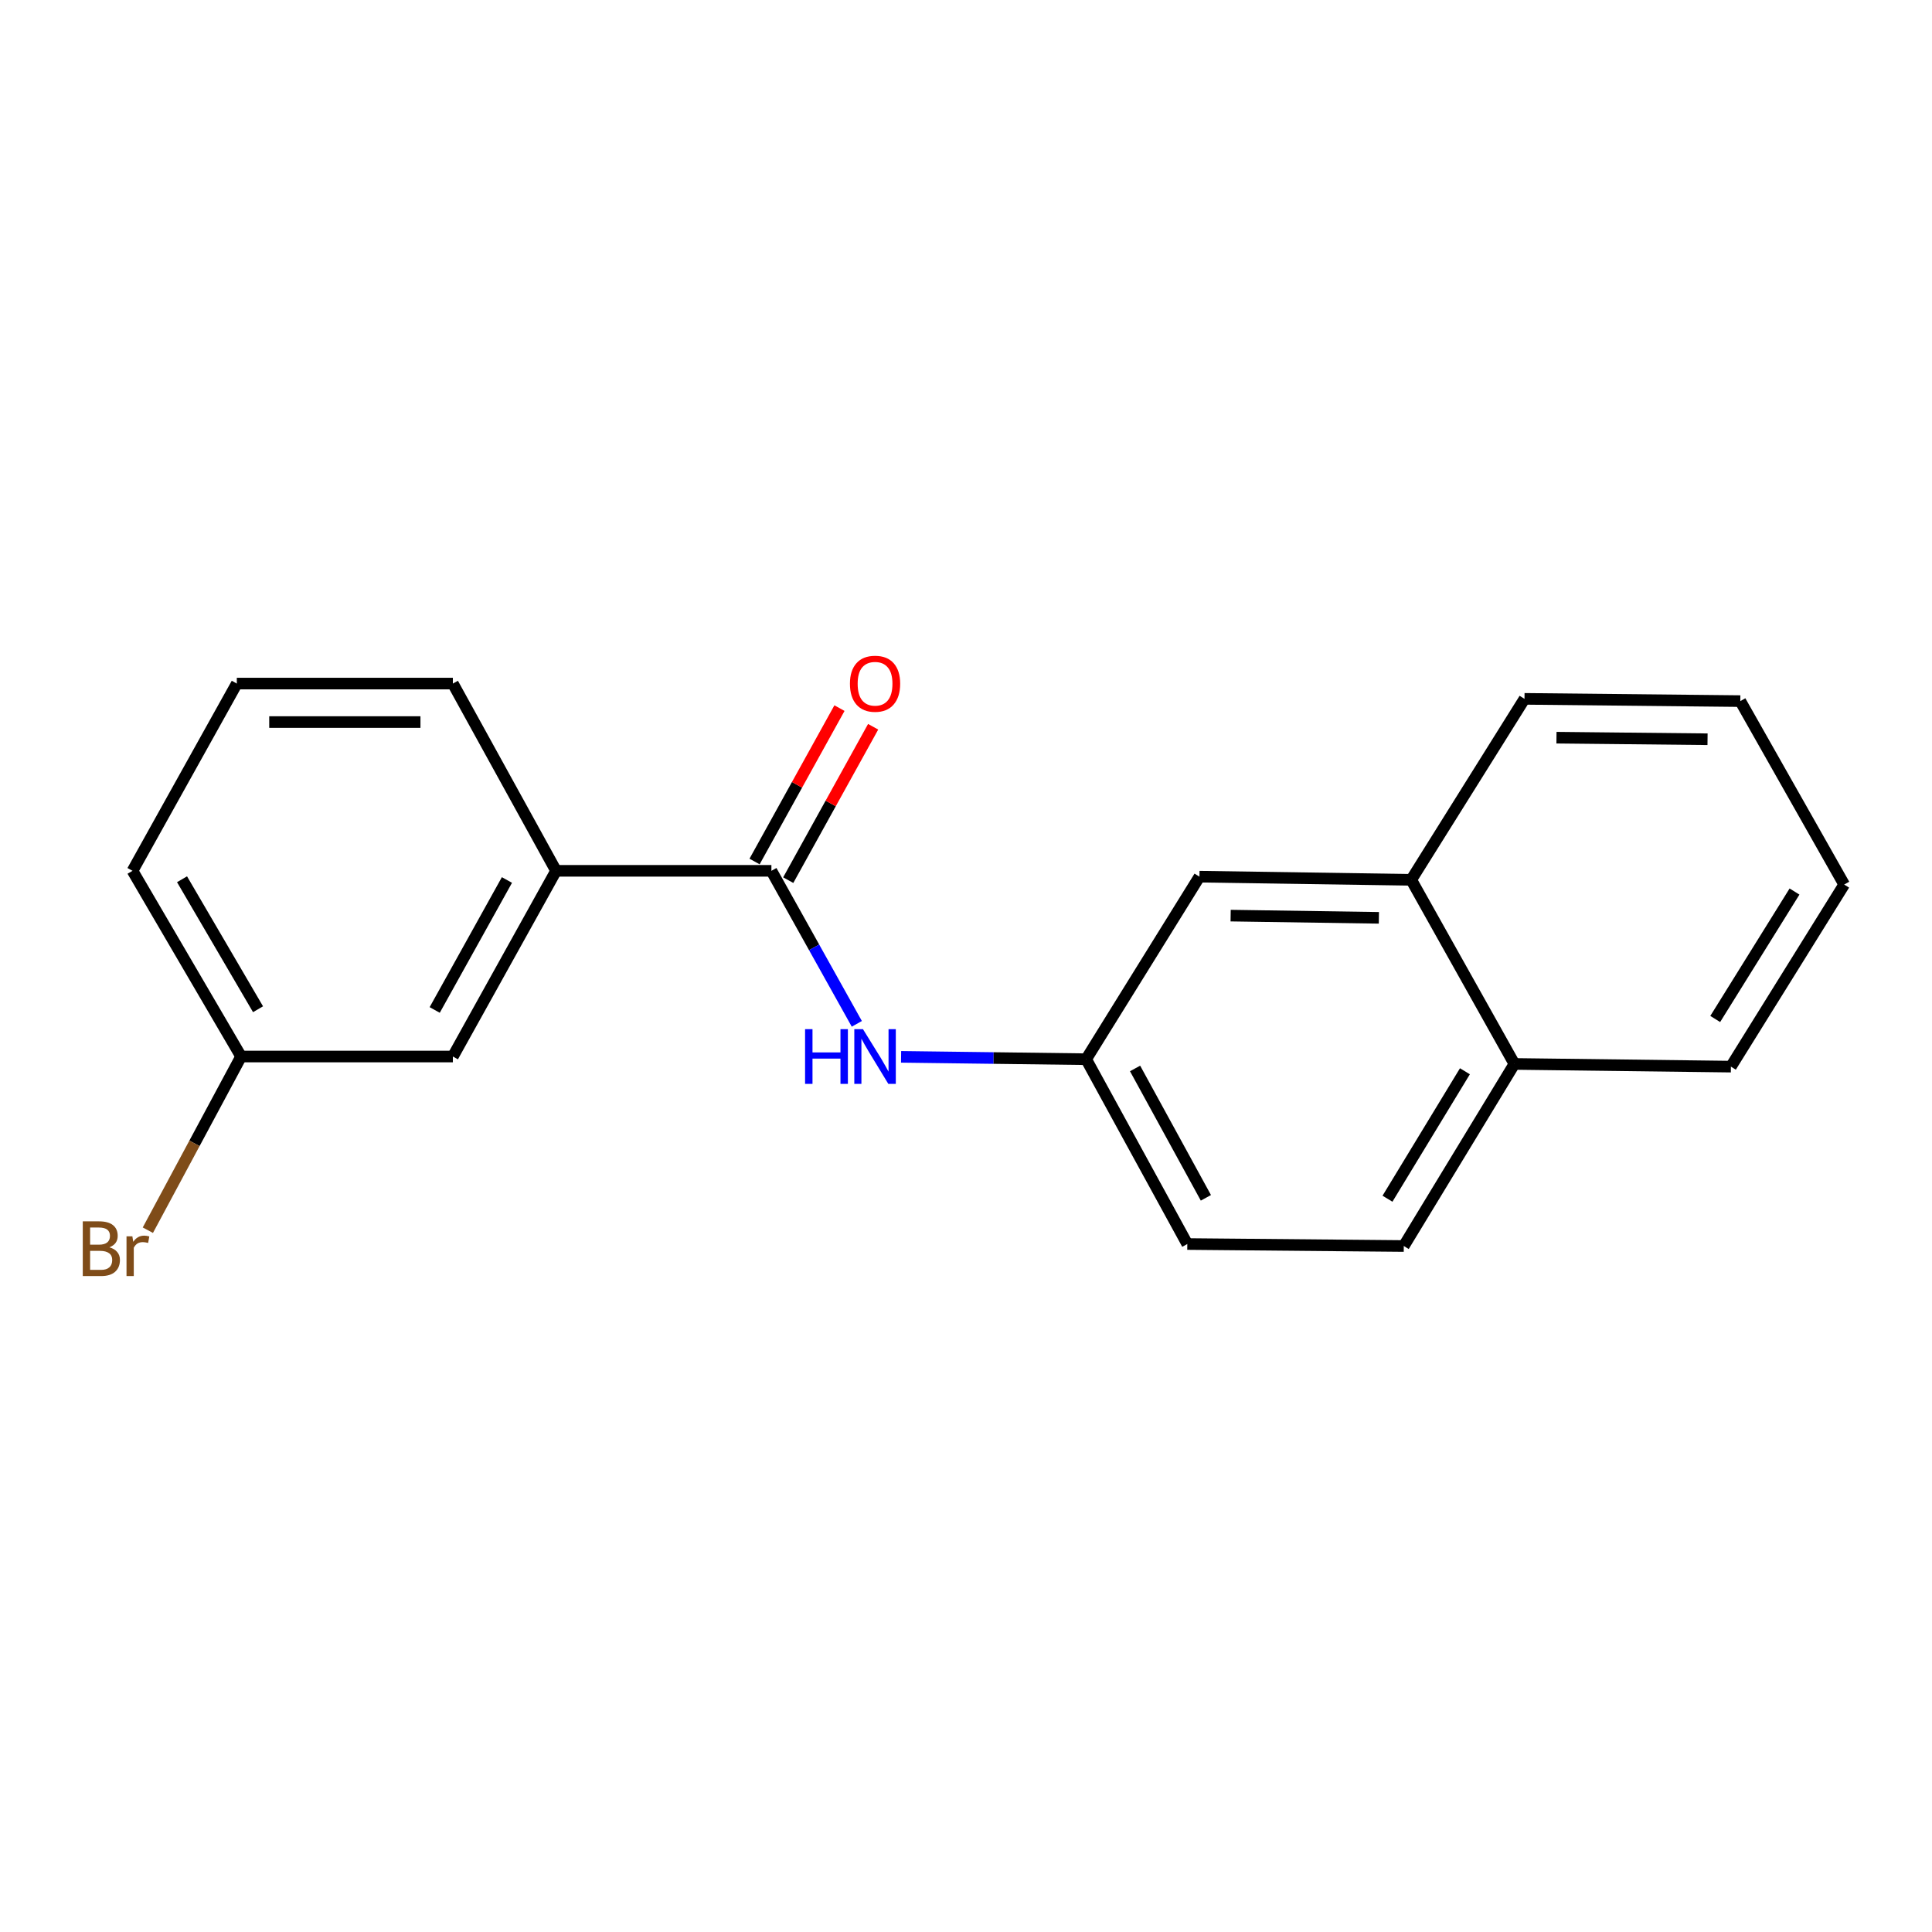 <?xml version='1.0' encoding='iso-8859-1'?>
<svg version='1.1' baseProfile='full'
              xmlns='http://www.w3.org/2000/svg'
                      xmlns:rdkit='http://www.rdkit.org/xml'
                      xmlns:xlink='http://www.w3.org/1999/xlink'
                  xml:space='preserve'
width='1000px' height='1000px' viewBox='0 0 1000 1000'>
<!-- END OF HEADER -->
<rect style='opacity:1.0;fill:#FFFFFF;stroke:none' width='1000' height='1000' x='0' y='0'> </rect>
<path class='bond-0' d='M 399.276,450.738 L 421.381,490.339' style='fill:none;fill-rule:evenodd;stroke:#000000;stroke-width:6px;stroke-linecap:butt;stroke-linejoin:miter;stroke-opacity:1' />
<path class='bond-0' d='M 421.381,490.339 L 443.487,529.94' style='fill:none;fill-rule:evenodd;stroke:#0000FF;stroke-width:6px;stroke-linecap:butt;stroke-linejoin:miter;stroke-opacity:1' />
<path class='bond-1' d='M 399.276,450.738 L 287.812,450.738' style='fill:none;fill-rule:evenodd;stroke:#000000;stroke-width:6px;stroke-linecap:butt;stroke-linejoin:miter;stroke-opacity:1' />
<path class='bond-3' d='M 407.99,455.561 L 429.964,415.865' style='fill:none;fill-rule:evenodd;stroke:#000000;stroke-width:6px;stroke-linecap:butt;stroke-linejoin:miter;stroke-opacity:1' />
<path class='bond-3' d='M 429.964,415.865 L 451.937,376.169' style='fill:none;fill-rule:evenodd;stroke:#FF0000;stroke-width:6px;stroke-linecap:butt;stroke-linejoin:miter;stroke-opacity:1' />
<path class='bond-3' d='M 390.562,445.914 L 412.536,406.218' style='fill:none;fill-rule:evenodd;stroke:#000000;stroke-width:6px;stroke-linecap:butt;stroke-linejoin:miter;stroke-opacity:1' />
<path class='bond-3' d='M 412.536,406.218 L 434.509,366.522' style='fill:none;fill-rule:evenodd;stroke:#FF0000;stroke-width:6px;stroke-linecap:butt;stroke-linejoin:miter;stroke-opacity:1' />
<path class='bond-2' d='M 466.399,547.023 L 514.293,547.635' style='fill:none;fill-rule:evenodd;stroke:#0000FF;stroke-width:6px;stroke-linecap:butt;stroke-linejoin:miter;stroke-opacity:1' />
<path class='bond-2' d='M 514.293,547.635 L 562.188,548.246' style='fill:none;fill-rule:evenodd;stroke:#000000;stroke-width:6px;stroke-linecap:butt;stroke-linejoin:miter;stroke-opacity:1' />
<path class='bond-6' d='M 287.812,450.738 L 234.405,546.851' style='fill:none;fill-rule:evenodd;stroke:#000000;stroke-width:6px;stroke-linecap:butt;stroke-linejoin:miter;stroke-opacity:1' />
<path class='bond-6' d='M 262.389,455.479 L 225.003,522.759' style='fill:none;fill-rule:evenodd;stroke:#000000;stroke-width:6px;stroke-linecap:butt;stroke-linejoin:miter;stroke-opacity:1' />
<path class='bond-12' d='M 287.812,450.738 L 234.405,353.816' style='fill:none;fill-rule:evenodd;stroke:#000000;stroke-width:6px;stroke-linecap:butt;stroke-linejoin:miter;stroke-opacity:1' />
<path class='bond-5' d='M 562.188,548.246 L 620.83,453.759' style='fill:none;fill-rule:evenodd;stroke:#000000;stroke-width:6px;stroke-linecap:butt;stroke-linejoin:miter;stroke-opacity:1' />
<path class='bond-10' d='M 562.188,548.246 L 614.544,643.906' style='fill:none;fill-rule:evenodd;stroke:#000000;stroke-width:6px;stroke-linecap:butt;stroke-linejoin:miter;stroke-opacity:1' />
<path class='bond-10' d='M 587.516,553.031 L 624.165,619.993' style='fill:none;fill-rule:evenodd;stroke:#000000;stroke-width:6px;stroke-linecap:butt;stroke-linejoin:miter;stroke-opacity:1' />
<path class='bond-4' d='M 730.446,455.397 L 620.83,453.759' style='fill:none;fill-rule:evenodd;stroke:#000000;stroke-width:6px;stroke-linecap:butt;stroke-linejoin:miter;stroke-opacity:1' />
<path class='bond-4' d='M 713.706,475.069 L 636.975,473.922' style='fill:none;fill-rule:evenodd;stroke:#000000;stroke-width:6px;stroke-linecap:butt;stroke-linejoin:miter;stroke-opacity:1' />
<path class='bond-14' d='M 730.446,455.397 L 789.077,361.728' style='fill:none;fill-rule:evenodd;stroke:#000000;stroke-width:6px;stroke-linecap:butt;stroke-linejoin:miter;stroke-opacity:1' />
<path class='bond-20' d='M 730.446,455.397 L 783.853,550.692' style='fill:none;fill-rule:evenodd;stroke:#000000;stroke-width:6px;stroke-linecap:butt;stroke-linejoin:miter;stroke-opacity:1' />
<path class='bond-9' d='M 234.405,546.851 L 124.789,546.851' style='fill:none;fill-rule:evenodd;stroke:#000000;stroke-width:6px;stroke-linecap:butt;stroke-linejoin:miter;stroke-opacity:1' />
<path class='bond-7' d='M 783.853,550.692 L 726.594,644.935' style='fill:none;fill-rule:evenodd;stroke:#000000;stroke-width:6px;stroke-linecap:butt;stroke-linejoin:miter;stroke-opacity:1' />
<path class='bond-7' d='M 758.24,554.485 L 718.159,620.455' style='fill:none;fill-rule:evenodd;stroke:#000000;stroke-width:6px;stroke-linecap:butt;stroke-linejoin:miter;stroke-opacity:1' />
<path class='bond-16' d='M 783.853,550.692 L 895.914,552.086' style='fill:none;fill-rule:evenodd;stroke:#000000;stroke-width:6px;stroke-linecap:butt;stroke-linejoin:miter;stroke-opacity:1' />
<path class='bond-8' d='M 726.594,644.935 L 614.544,643.906' style='fill:none;fill-rule:evenodd;stroke:#000000;stroke-width:6px;stroke-linecap:butt;stroke-linejoin:miter;stroke-opacity:1' />
<path class='bond-11' d='M 124.789,546.851 L 100.658,591.799' style='fill:none;fill-rule:evenodd;stroke:#000000;stroke-width:6px;stroke-linecap:butt;stroke-linejoin:miter;stroke-opacity:1' />
<path class='bond-11' d='M 100.658,591.799 L 76.526,636.747' style='fill:none;fill-rule:evenodd;stroke:#7F4C19;stroke-width:6px;stroke-linecap:butt;stroke-linejoin:miter;stroke-opacity:1' />
<path class='bond-19' d='M 124.789,546.851 L 68.593,450.738' style='fill:none;fill-rule:evenodd;stroke:#000000;stroke-width:6px;stroke-linecap:butt;stroke-linejoin:miter;stroke-opacity:1' />
<path class='bond-19' d='M 133.556,522.38 L 94.219,455.1' style='fill:none;fill-rule:evenodd;stroke:#000000;stroke-width:6px;stroke-linecap:butt;stroke-linejoin:miter;stroke-opacity:1' />
<path class='bond-13' d='M 234.405,353.816 L 122.576,353.816' style='fill:none;fill-rule:evenodd;stroke:#000000;stroke-width:6px;stroke-linecap:butt;stroke-linejoin:miter;stroke-opacity:1' />
<path class='bond-13' d='M 217.63,373.736 L 139.35,373.736' style='fill:none;fill-rule:evenodd;stroke:#000000;stroke-width:6px;stroke-linecap:butt;stroke-linejoin:miter;stroke-opacity:1' />
<path class='bond-15' d='M 122.576,353.816 L 68.593,450.738' style='fill:none;fill-rule:evenodd;stroke:#000000;stroke-width:6px;stroke-linecap:butt;stroke-linejoin:miter;stroke-opacity:1' />
<path class='bond-17' d='M 789.077,361.728 L 900.784,362.89' style='fill:none;fill-rule:evenodd;stroke:#000000;stroke-width:6px;stroke-linecap:butt;stroke-linejoin:miter;stroke-opacity:1' />
<path class='bond-17' d='M 805.626,381.822 L 883.82,382.635' style='fill:none;fill-rule:evenodd;stroke:#000000;stroke-width:6px;stroke-linecap:butt;stroke-linejoin:miter;stroke-opacity:1' />
<path class='bond-18' d='M 895.914,552.086 L 954.545,457.842' style='fill:none;fill-rule:evenodd;stroke:#000000;stroke-width:6px;stroke-linecap:butt;stroke-linejoin:miter;stroke-opacity:1' />
<path class='bond-18' d='M 887.795,527.427 L 928.837,461.456' style='fill:none;fill-rule:evenodd;stroke:#000000;stroke-width:6px;stroke-linecap:butt;stroke-linejoin:miter;stroke-opacity:1' />
<path class='bond-21' d='M 900.784,362.89 L 954.545,457.842' style='fill:none;fill-rule:evenodd;stroke:#000000;stroke-width:6px;stroke-linecap:butt;stroke-linejoin:miter;stroke-opacity:1' />
<path  class='atom-1' d='M 416.707 532.691
L 420.547 532.691
L 420.547 544.731
L 435.027 544.731
L 435.027 532.691
L 438.867 532.691
L 438.867 561.011
L 435.027 561.011
L 435.027 547.931
L 420.547 547.931
L 420.547 561.011
L 416.707 561.011
L 416.707 532.691
' fill='#0000FF'/>
<path  class='atom-1' d='M 446.667 532.691
L 455.947 547.691
Q 456.867 549.171, 458.347 551.851
Q 459.827 554.531, 459.907 554.691
L 459.907 532.691
L 463.667 532.691
L 463.667 561.011
L 459.787 561.011
L 449.827 544.611
Q 448.667 542.691, 447.427 540.491
Q 446.227 538.291, 445.867 537.611
L 445.867 561.011
L 442.187 561.011
L 442.187 532.691
L 446.667 532.691
' fill='#0000FF'/>
<path  class='atom-4' d='M 439.927 353.896
Q 439.927 347.096, 443.287 343.296
Q 446.647 339.496, 452.927 339.496
Q 459.207 339.496, 462.567 343.296
Q 465.927 347.096, 465.927 353.896
Q 465.927 360.776, 462.527 364.696
Q 459.127 368.576, 452.927 368.576
Q 446.687 368.576, 443.287 364.696
Q 439.927 360.816, 439.927 353.896
M 452.927 365.376
Q 457.247 365.376, 459.567 362.496
Q 461.927 359.576, 461.927 353.896
Q 461.927 348.336, 459.567 345.536
Q 457.247 342.696, 452.927 342.696
Q 448.607 342.696, 446.247 345.496
Q 443.927 348.296, 443.927 353.896
Q 443.927 359.616, 446.247 362.496
Q 448.607 365.376, 452.927 365.376
' fill='#FF0000'/>
<path  class='atom-12' d='M 56.602 645.61
Q 59.322 646.37, 60.682 648.05
Q 62.082 649.69, 62.082 652.13
Q 62.082 656.05, 59.562 658.29
Q 57.082 660.49, 52.362 660.49
L 42.842 660.49
L 42.842 632.17
L 51.202 632.17
Q 56.042 632.17, 58.482 634.13
Q 60.922 636.09, 60.922 639.69
Q 60.922 643.97, 56.602 645.61
M 46.642 635.37
L 46.642 644.25
L 51.202 644.25
Q 54.002 644.25, 55.442 643.13
Q 56.922 641.97, 56.922 639.69
Q 56.922 635.37, 51.202 635.37
L 46.642 635.37
M 52.362 657.29
Q 55.122 657.29, 56.602 655.97
Q 58.082 654.65, 58.082 652.13
Q 58.082 649.81, 56.442 648.65
Q 54.842 647.45, 51.762 647.45
L 46.642 647.45
L 46.642 657.29
L 52.362 657.29
' fill='#7F4C19'/>
<path  class='atom-12' d='M 68.522 639.93
L 68.962 642.77
Q 71.122 639.57, 74.642 639.57
Q 75.762 639.57, 77.282 639.97
L 76.682 643.33
Q 74.962 642.93, 74.002 642.93
Q 72.322 642.93, 71.202 643.61
Q 70.122 644.25, 69.242 645.81
L 69.242 660.49
L 65.482 660.49
L 65.482 639.93
L 68.522 639.93
' fill='#7F4C19'/>
</svg>
